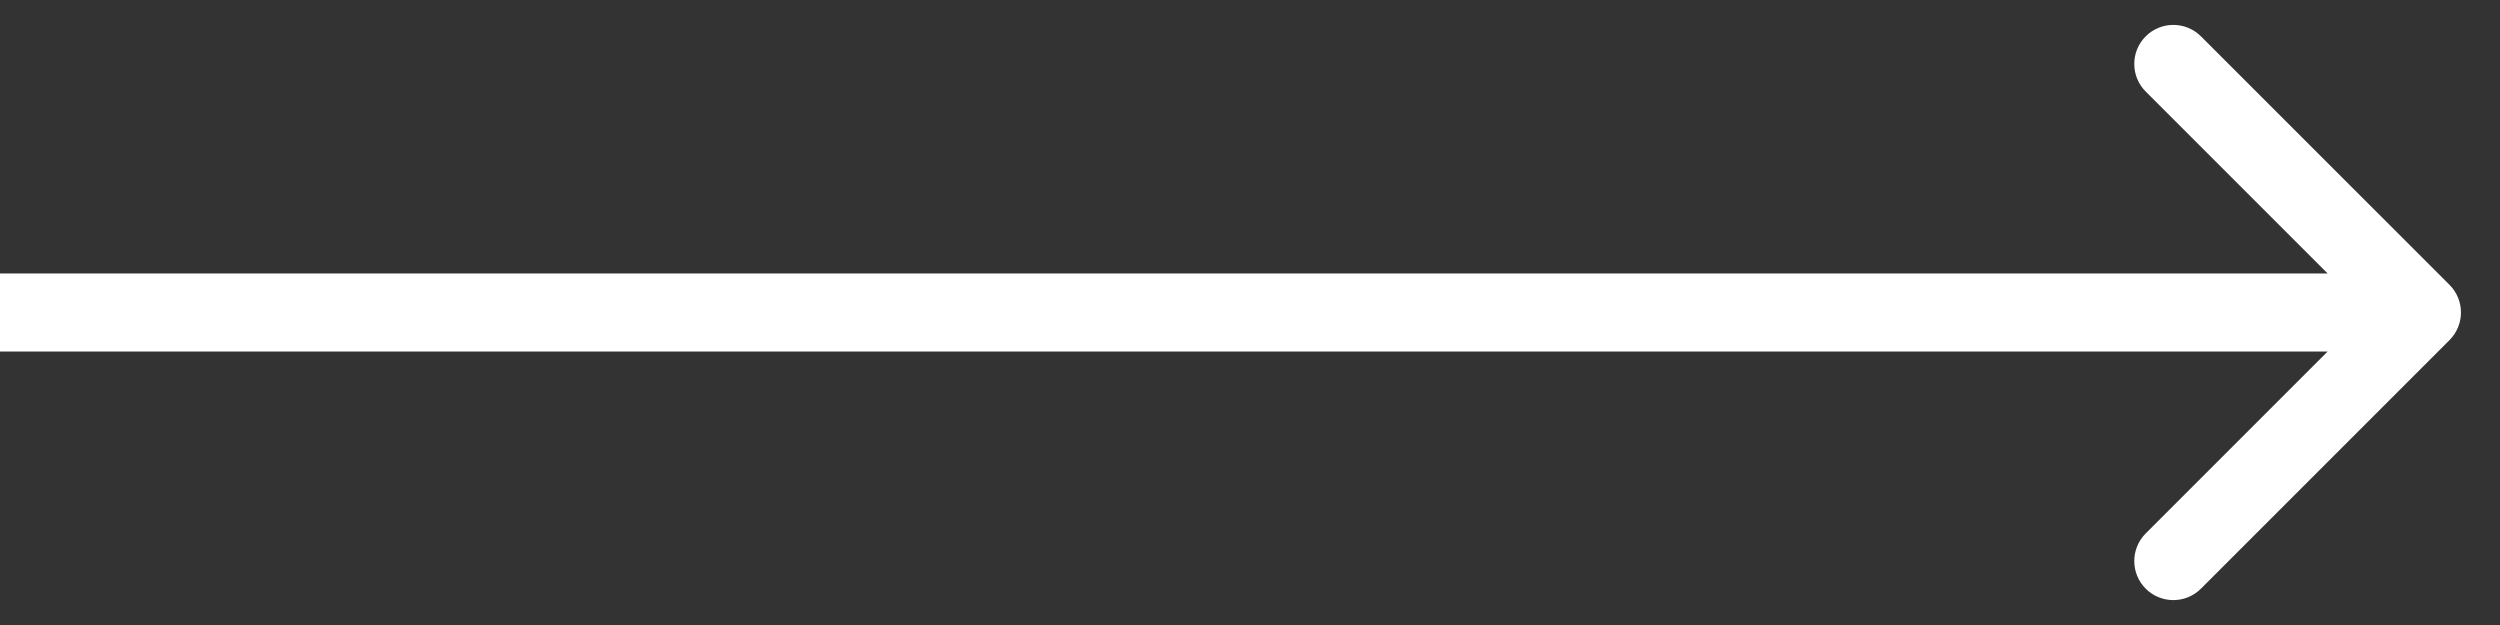 <?xml version="1.0" encoding="UTF-8"?> <svg xmlns="http://www.w3.org/2000/svg" width="32" height="8" viewBox="0 0 32 8" fill="none"><rect x="0" y="0" width="32" height="8" fill="#333333" stroke="none"/><path d="M27.465 0.465C27.66 0.27 27.977 0.27 28.172 0.465L31.354 3.646C31.549 3.842 31.549 4.158 31.354 4.353L28.172 7.535C27.977 7.73 27.66 7.73 27.465 7.535C27.27 7.34 27.27 7.023 27.465 6.828L29.793 4.5L3.65567e-07 4.5L2.78145e-07 3.5L29.793 3.5L27.465 1.172C27.27 0.977 27.27 0.66 27.465 0.465Z" fill="white"></path></svg> 